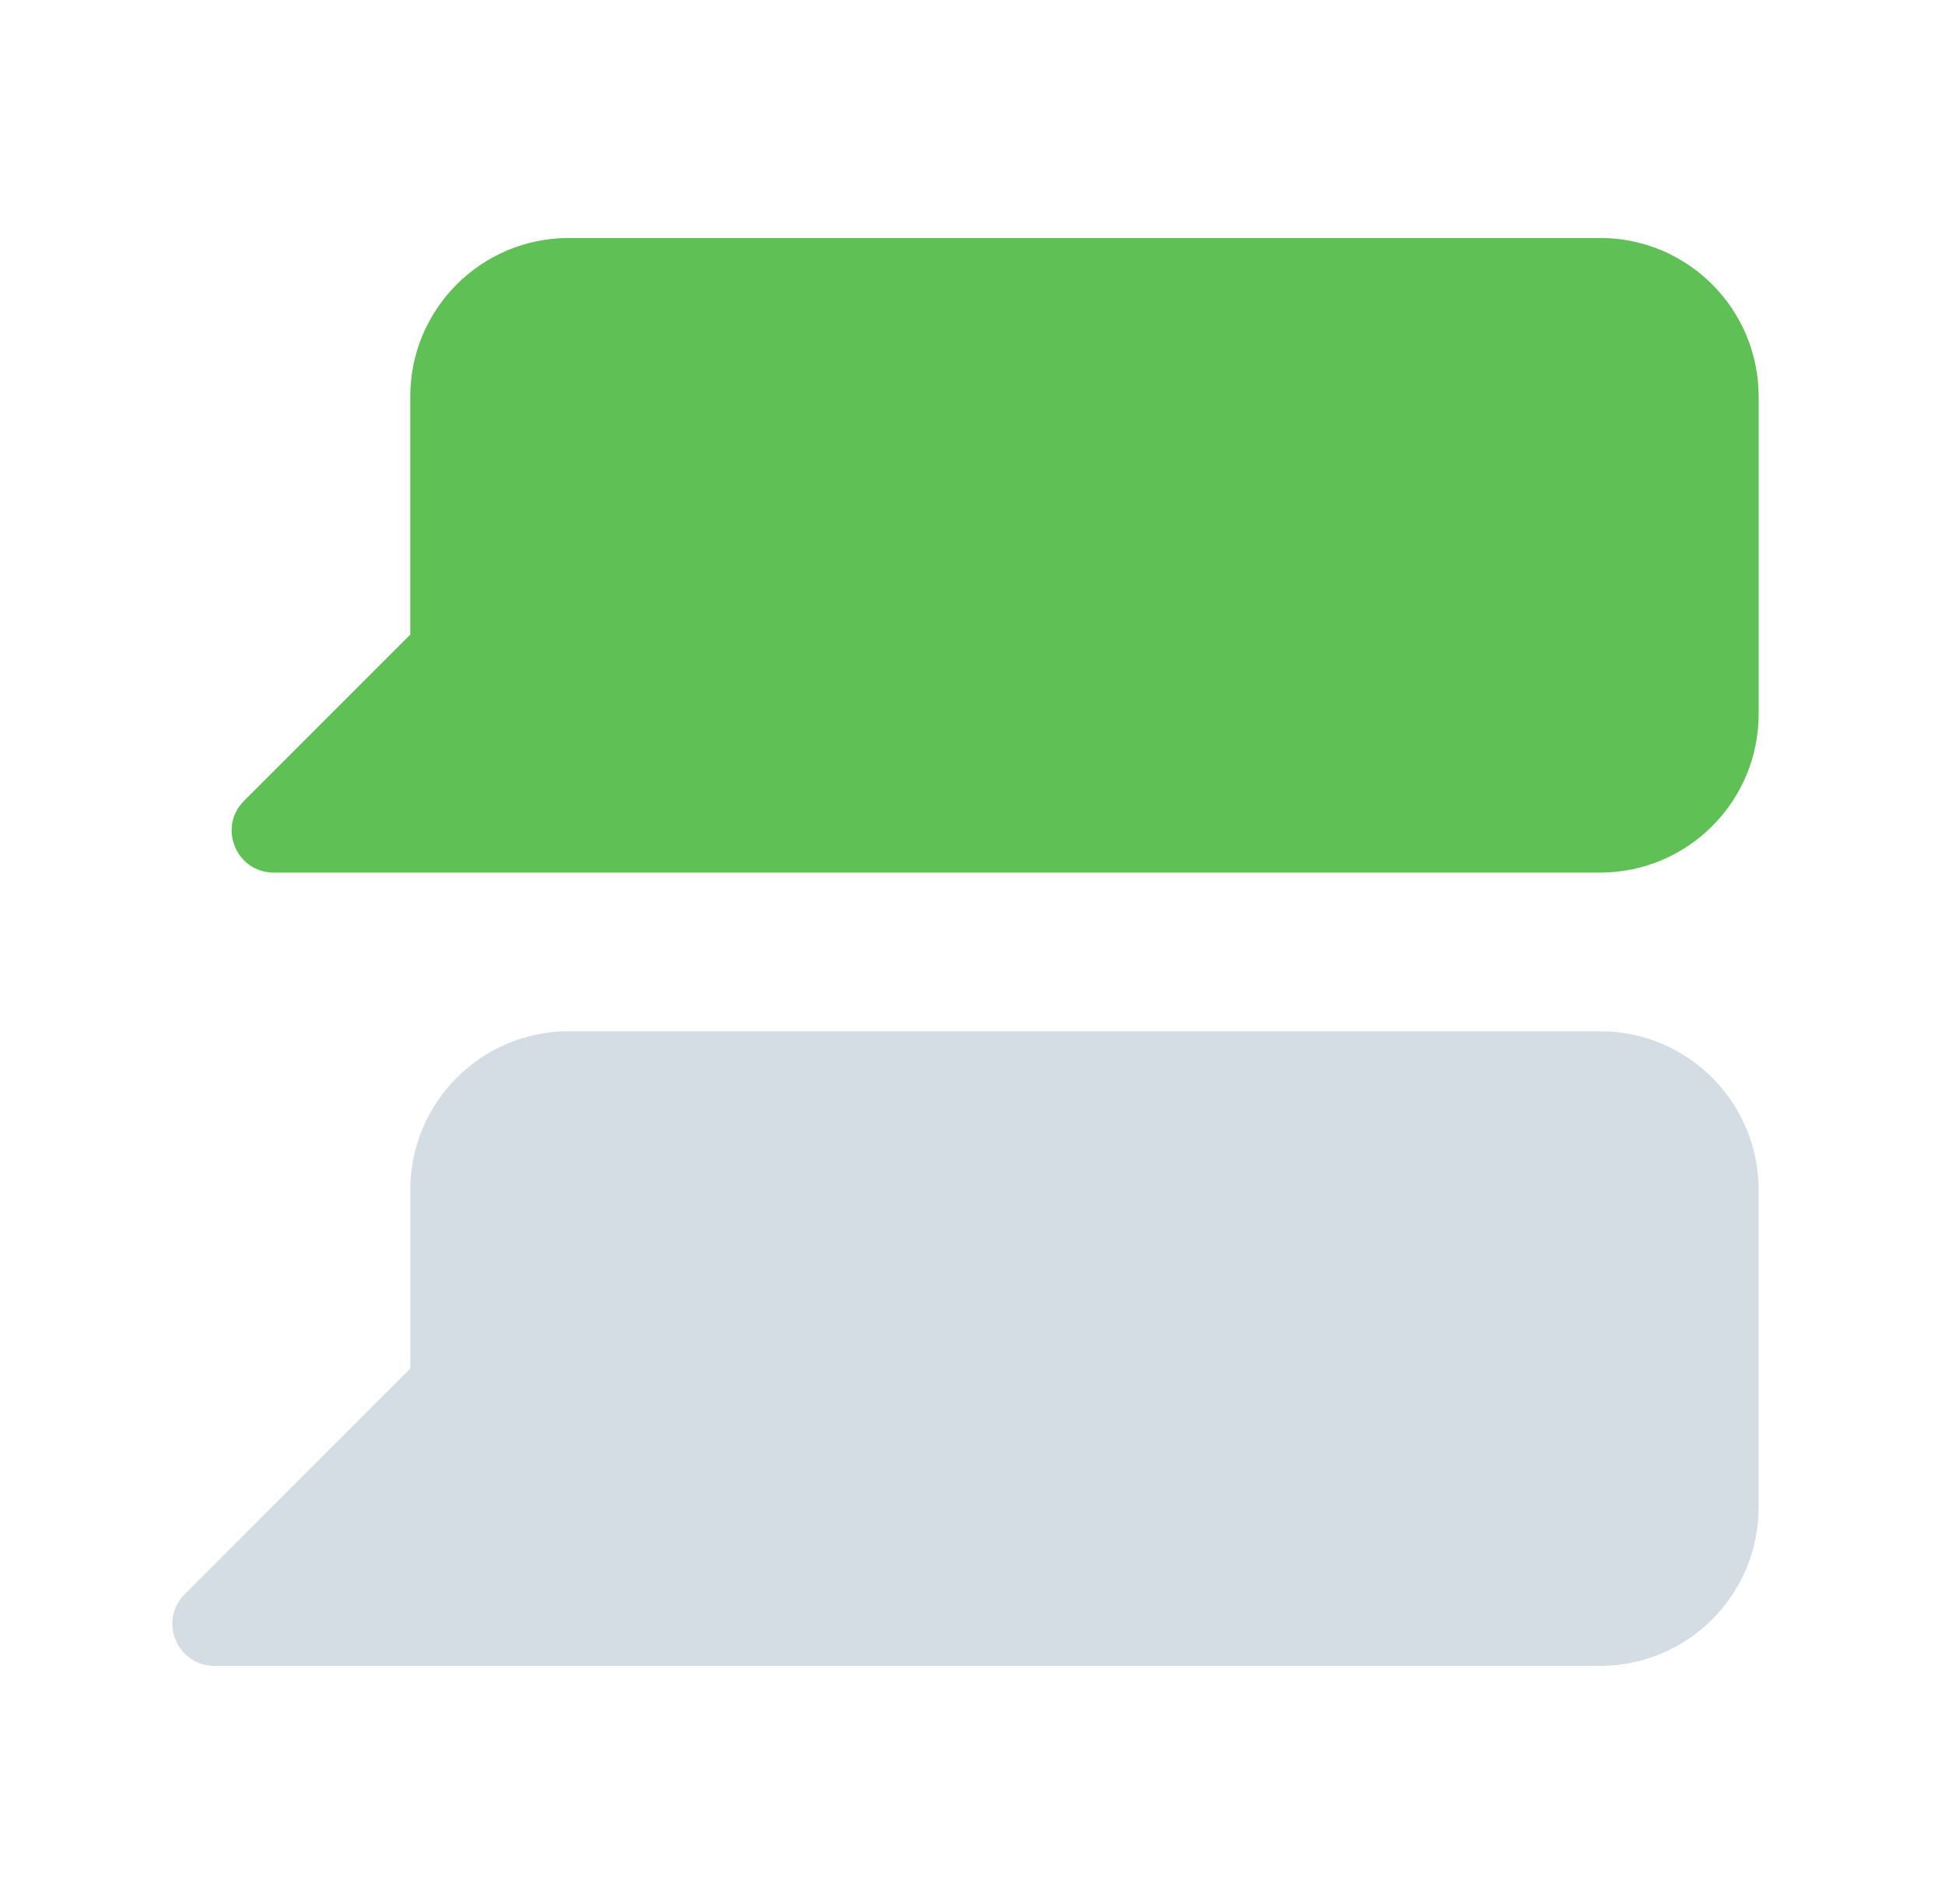 <svg width="47" height="46" viewBox="0 0 47 46" fill="none" xmlns="http://www.w3.org/2000/svg">
<path d="M13.747 5.75C11.629 5.75 9.914 7.465 9.914 9.583V15.333L5.897 19.35C5.257 19.99 5.711 21.083 6.616 21.083H13.747H38.664C40.782 21.083 42.497 19.368 42.497 17.25V9.583C42.497 7.465 40.782 5.75 38.664 5.75H13.747Z" fill="#5EC055"/>
<path d="M13.747 24.916C11.63 24.916 9.914 26.632 9.914 28.75V33.066L4.464 38.517C3.823 39.157 4.278 40.25 5.182 40.25H9.914H12.314H38.664C40.782 40.25 42.497 38.534 42.497 36.416V28.75C42.497 26.632 40.782 24.916 38.664 24.916H13.747Z" fill="#D4DDE4"/>
</svg>
